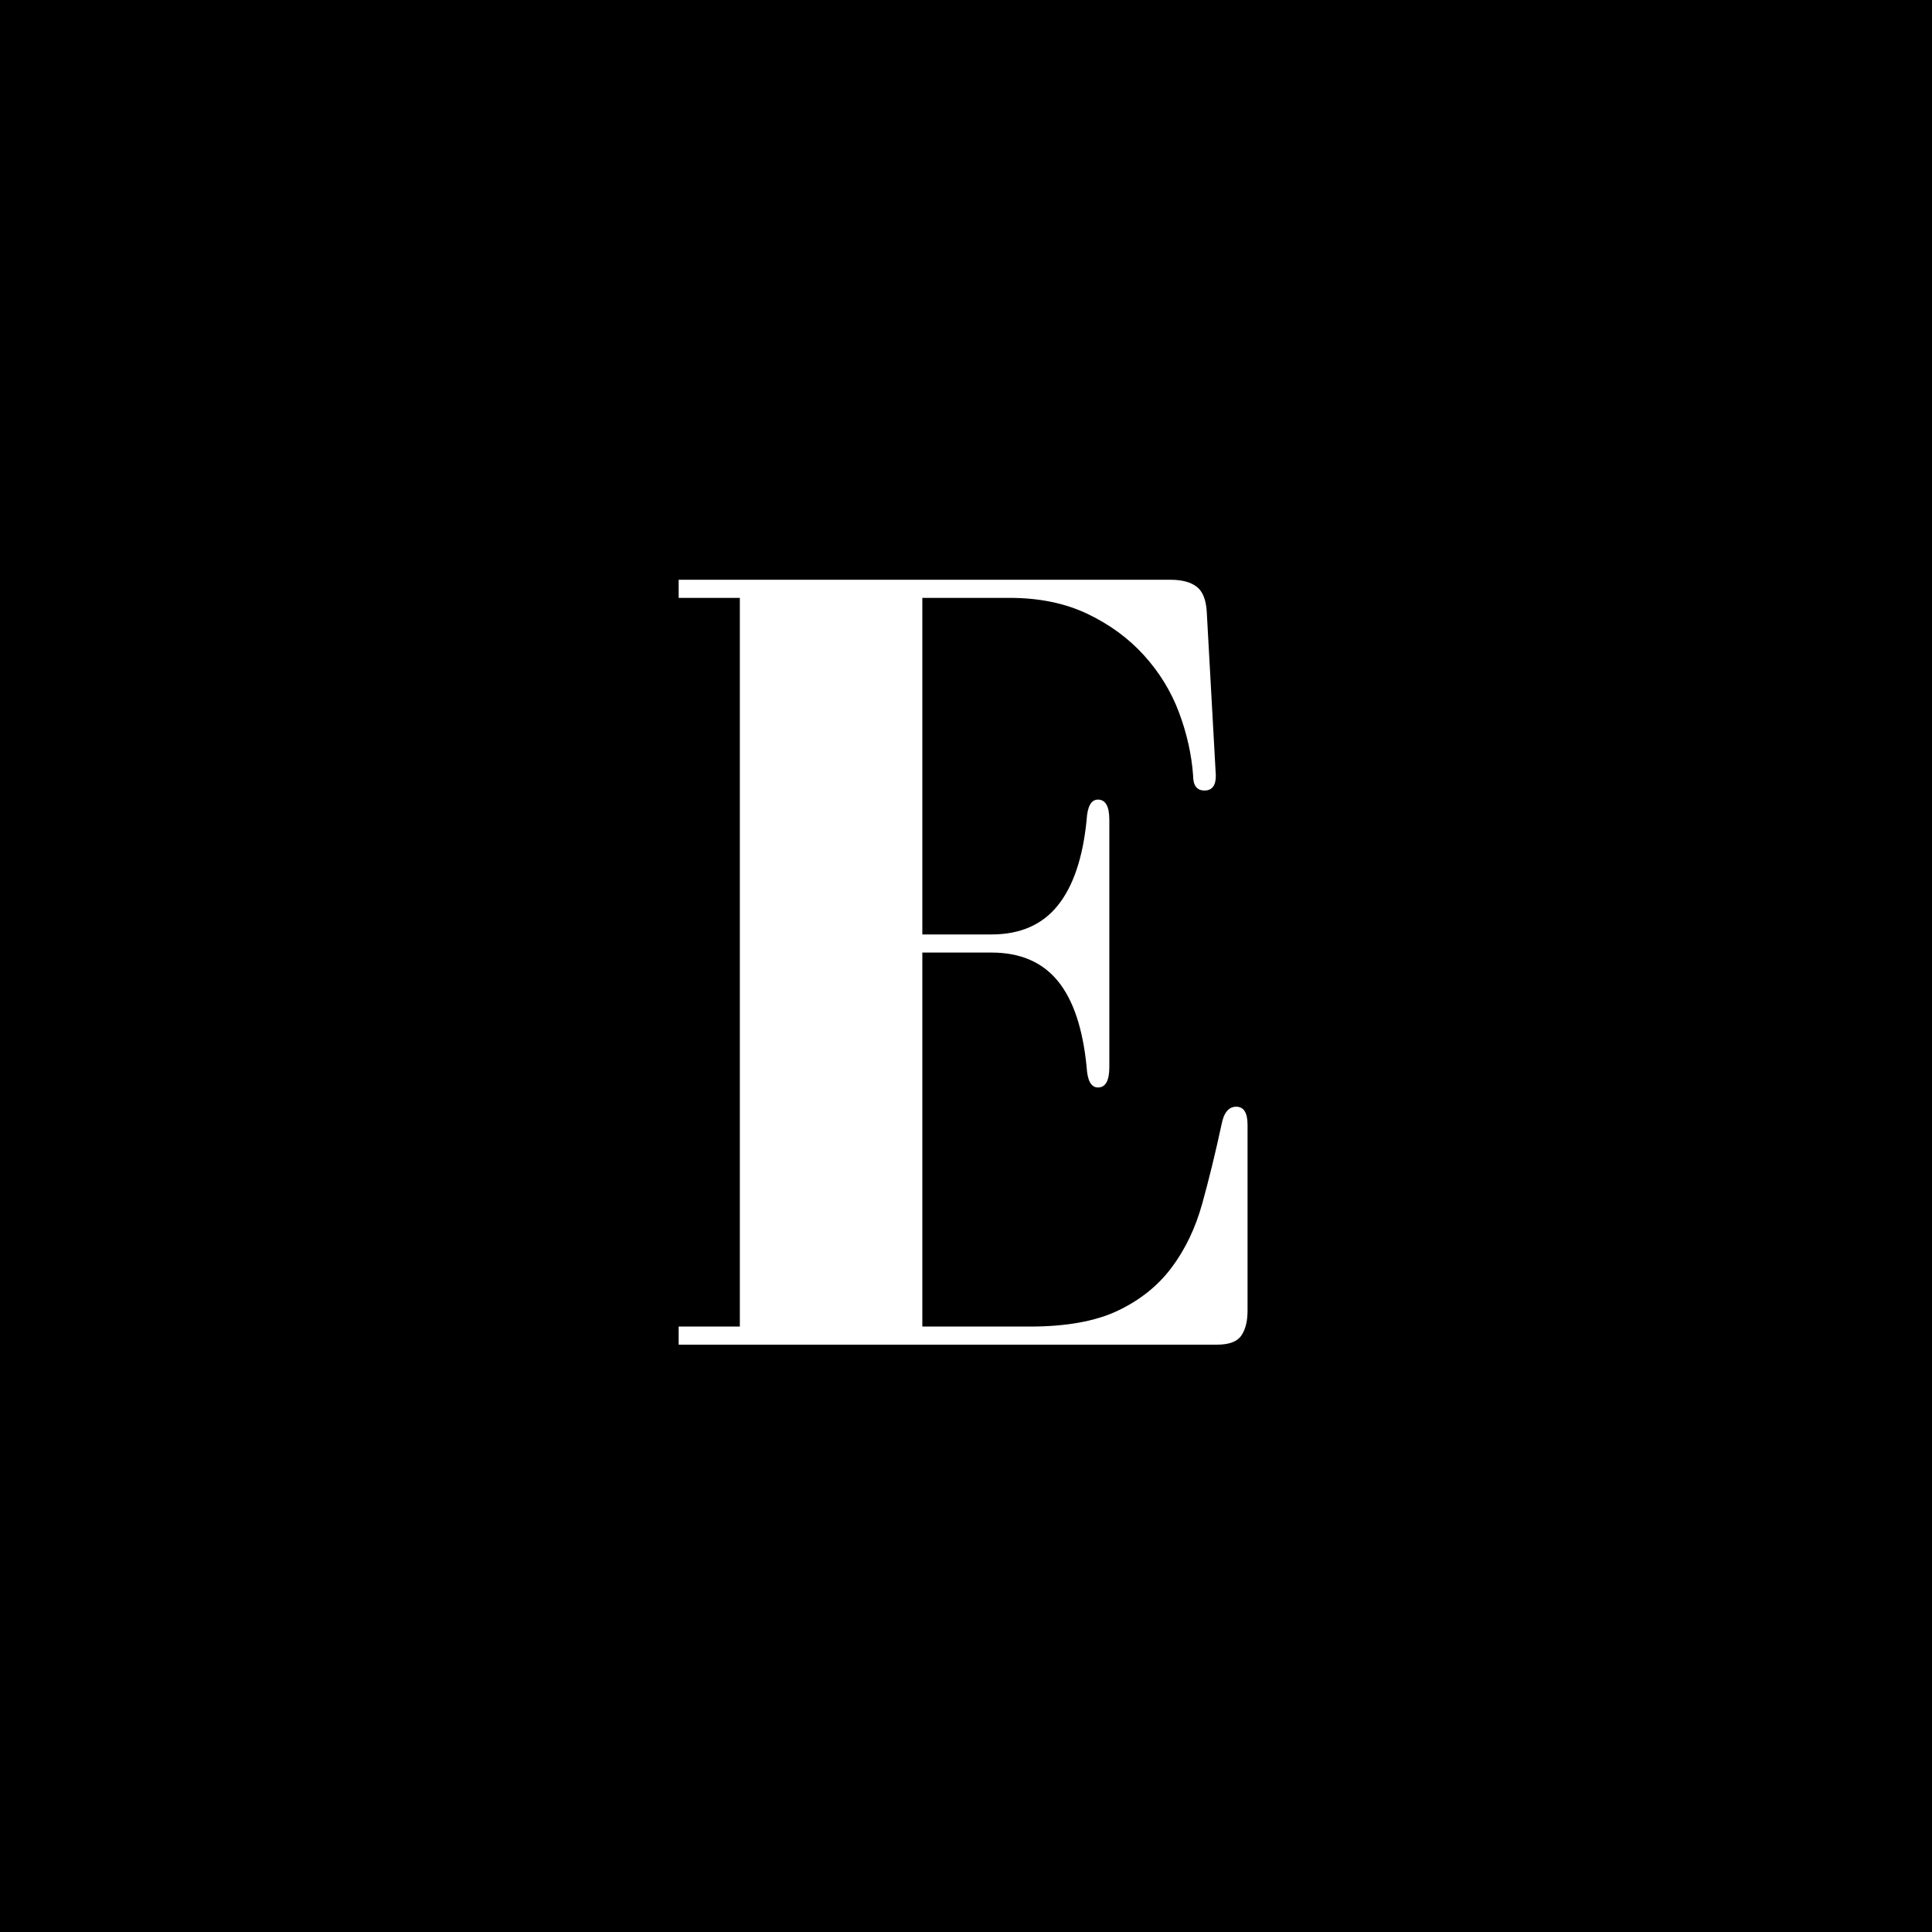 <svg xmlns="http://www.w3.org/2000/svg" xmlns:xlink="http://www.w3.org/1999/xlink" width="500" zoomAndPan="magnify" viewBox="0 0 375 375" height="500" preserveAspectRatio="xMidYMid meet" version="1.0"><defs><g/></defs><rect x="-37.5" width="450" fill="#000000" y="-37.5" height="450" fill-opacity="1"/><g fill="#ffffff" fill-opacity="1"><g transform="translate(125.133, 261)"><g><path d="M 87.984 -49.922 C 89.453 -49.922 90.188 -51.242 90.188 -53.891 L 90.188 -101.844 C 90.188 -104.477 89.453 -105.797 87.984 -105.797 C 86.66 -105.797 85.926 -104.477 85.781 -101.844 C 85.051 -94.508 83.18 -88.973 80.172 -85.234 C 77.16 -81.492 72.875 -79.625 67.312 -79.625 L 53.891 -79.625 L 53.891 -144.953 L 70.828 -144.953 C 76.547 -144.953 81.566 -143.926 85.891 -141.875 C 90.211 -139.82 93.875 -137.145 96.875 -133.844 C 99.883 -130.539 102.16 -126.836 103.703 -122.734 C 105.242 -118.629 106.16 -114.523 106.453 -110.422 C 106.453 -108.516 107.188 -107.562 108.656 -107.562 C 110.125 -107.562 110.859 -108.516 110.859 -110.422 L 109.094 -142.312 C 108.945 -144.656 108.285 -146.266 107.109 -147.141 C 105.941 -148.023 104.258 -148.469 102.062 -148.469 L 6.594 -148.469 L 6.594 -144.953 L 18.469 -144.953 L 18.469 -3.516 L 6.594 -3.516 L 6.594 0 L 111.078 0 C 113.422 0 114.992 -0.582 115.797 -1.75 C 116.609 -2.926 117.016 -4.539 117.016 -6.594 L 117.016 -42.672 C 117.016 -45.016 116.281 -46.188 114.812 -46.188 C 113.344 -46.188 112.391 -45.016 111.953 -42.672 C 110.785 -37.242 109.539 -32.145 108.219 -27.375 C 106.895 -22.613 104.91 -18.473 102.266 -14.953 C 99.629 -11.43 96.148 -8.645 91.828 -6.594 C 87.504 -4.539 81.82 -3.516 74.781 -3.516 L 53.891 -3.516 L 53.891 -76.109 L 67.312 -76.109 C 72.875 -76.109 77.16 -74.273 80.172 -70.609 C 83.18 -66.941 85.051 -61.367 85.781 -53.891 C 85.926 -51.242 86.66 -49.922 87.984 -49.922 Z M 87.984 -49.922 "/></g></g></g></svg>